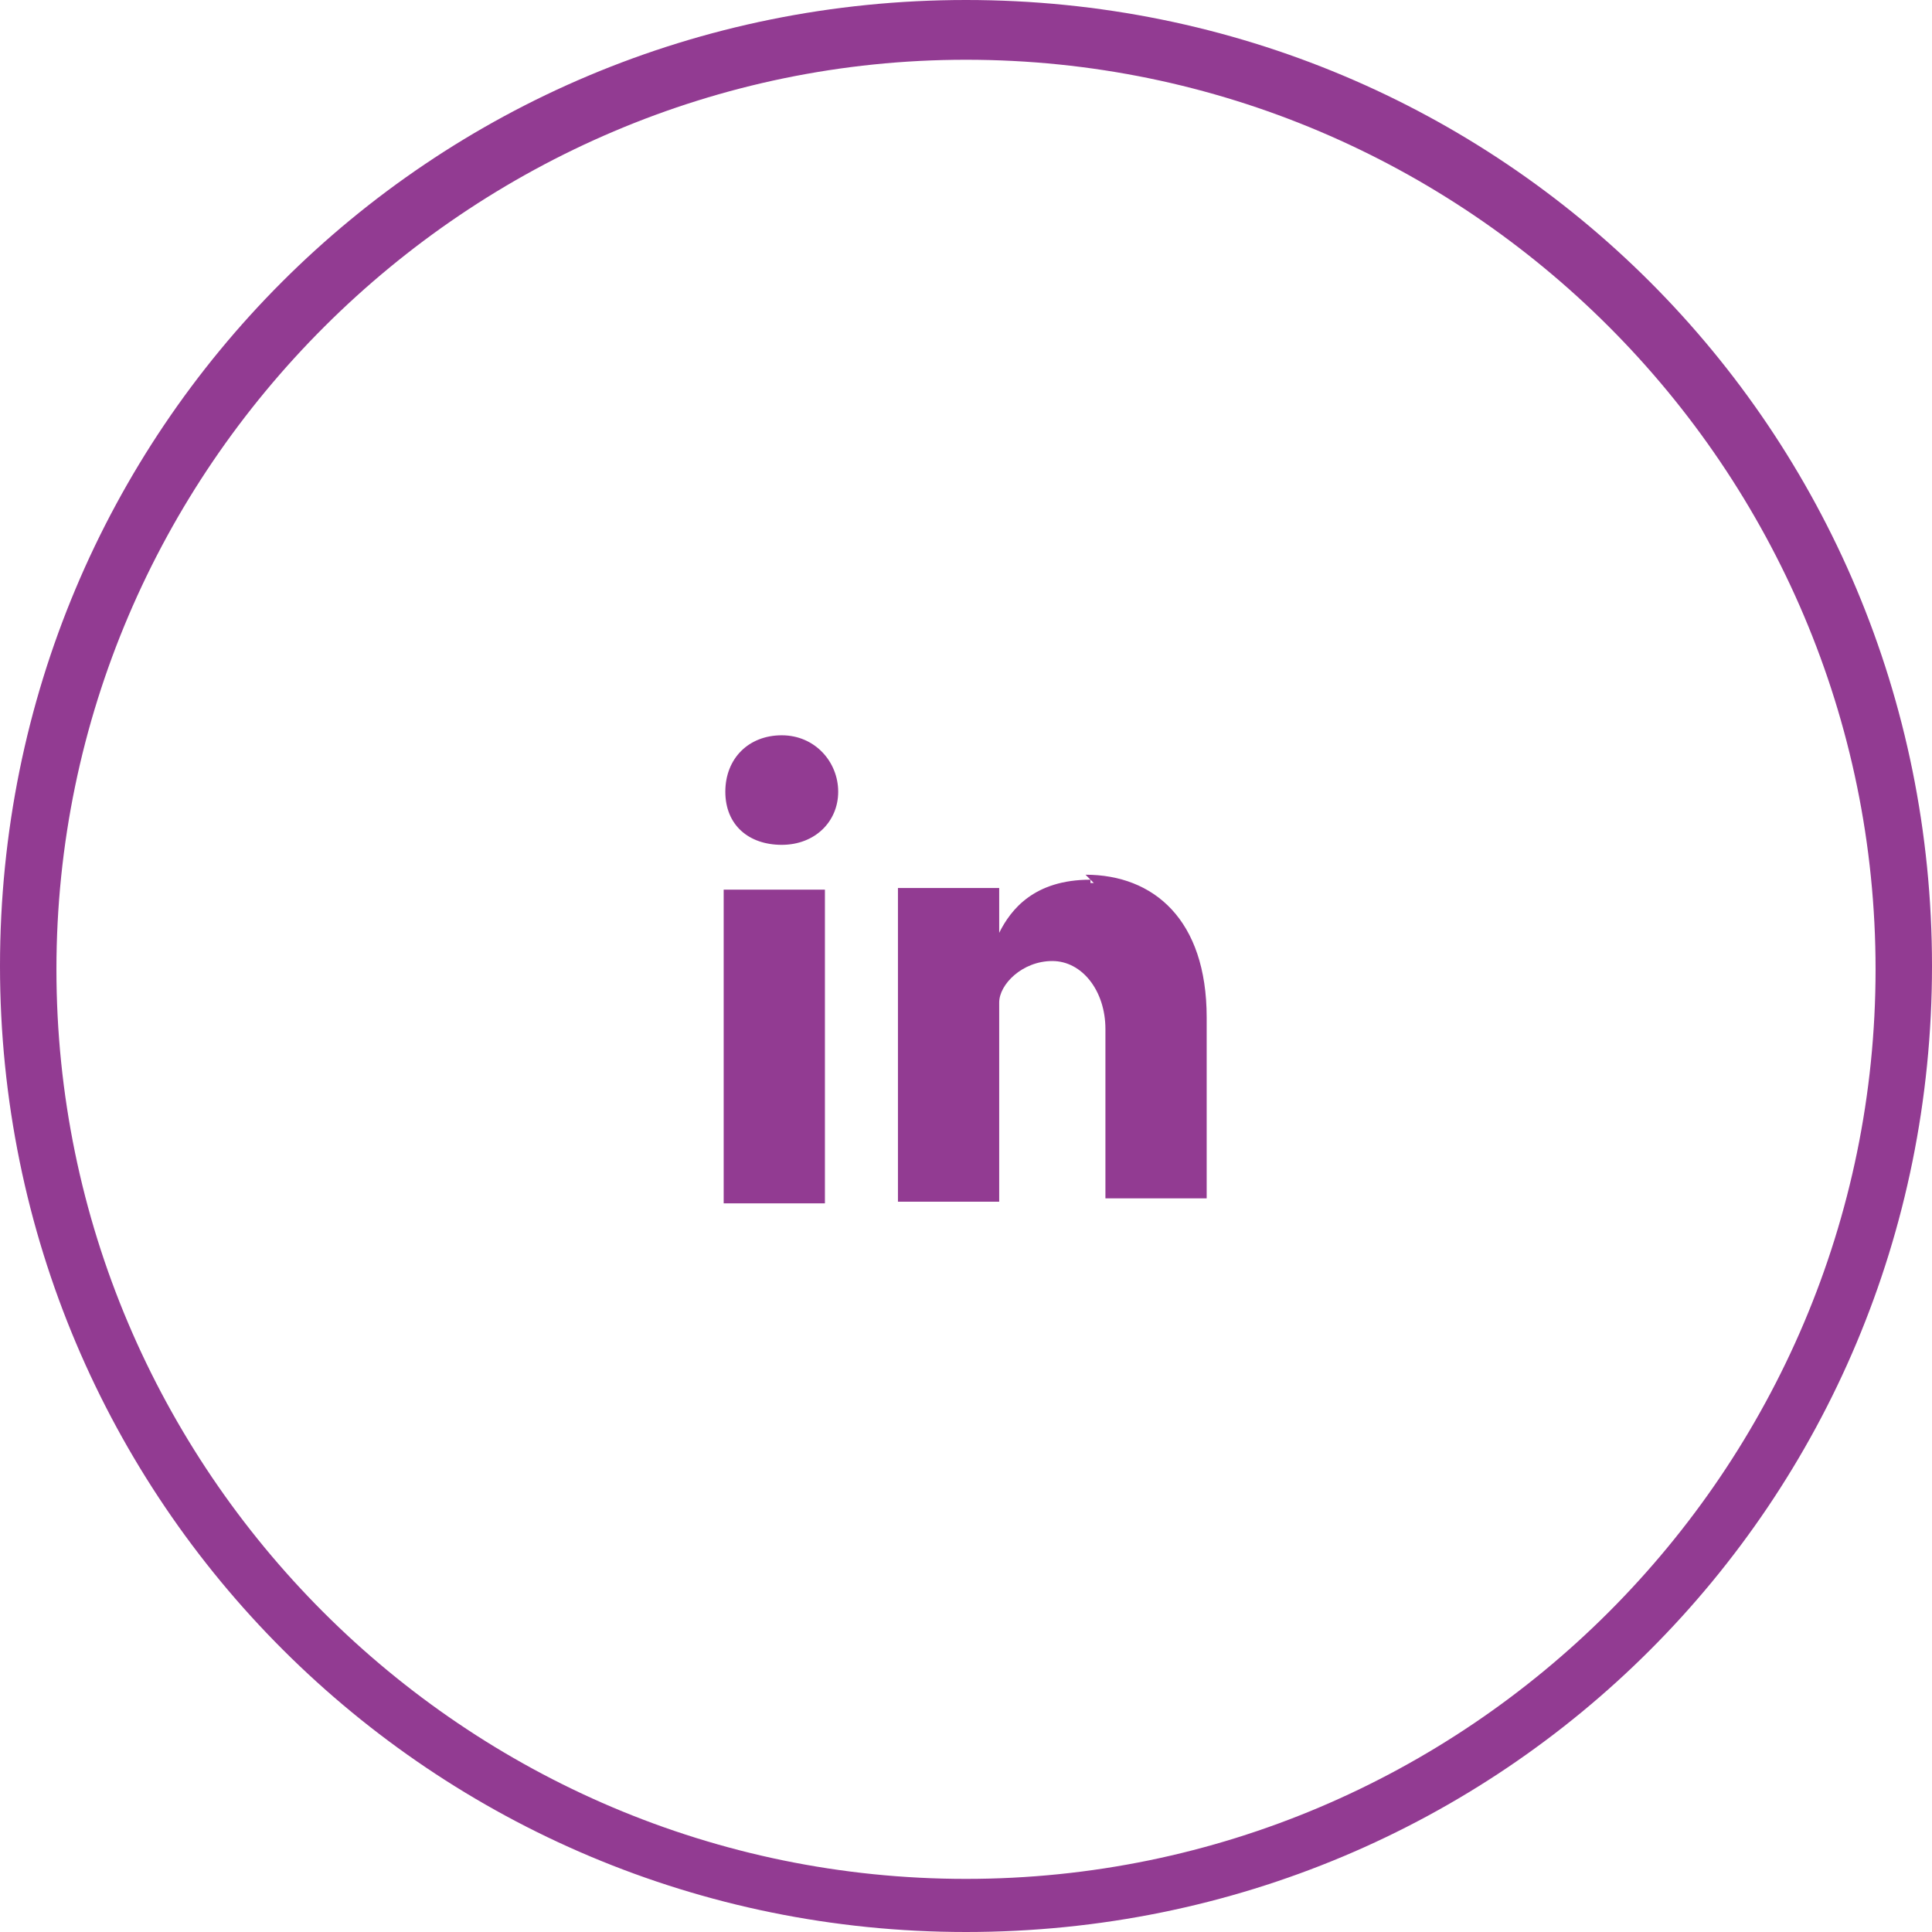 <?xml version="1.0" encoding="UTF-8"?>
<svg id="Layer_1" data-name="Layer 1" xmlns="http://www.w3.org/2000/svg" version="1.1" viewBox="0 0 116.4 116.4">
  <defs>
    <style>
      .cls-1, .cls-2 {
        fill: #923b92;
        stroke-width: 0px;
      }

      .cls-2 {
        fill-rule: evenodd;
      }
    </style>
  </defs>
  <g id="In">
    <g>
      <path id="path6689" class="cls-2" d="M47.1,44.3c-2,0-3.4,1.4-3.4,3.4s1.4,3.2,3.4,3.2h0c2,0,3.4-1.4,3.4-3.2s-1.4-3.4-3.4-3.4h0ZM65.7,53c-3.4,0-4.8,1.8-5.5,3.2h0v-2.7h-6.1v18.9h6.1v-12c0-1.1,1.4-2.5,3.2-2.5s3.2,1.8,3.2,4.1v10.2h6.1v-10.9c0-5.9-3.2-8.6-7.3-8.6h0l.5.5h-.2v-.2ZM43.6,53.6v18.9h6.1v-18.9h-6.1Z"/>
      <path class="cls-1" d="M58.2,116.4C26.1,116.4,0,90.5,0,58.2S25.9,0,58.2,0s58.2,25.9,58.2,58.2-25.9,58.2-58.2,58.2ZM58.2,3.6C28.2,3.6,3.4,28.2,3.4,58.4s24.6,54.8,54.8,54.8,54.8-24.6,54.8-54.8S88.4,3.6,58.2,3.6Z"/>
    </g>
  </g>
</svg>
